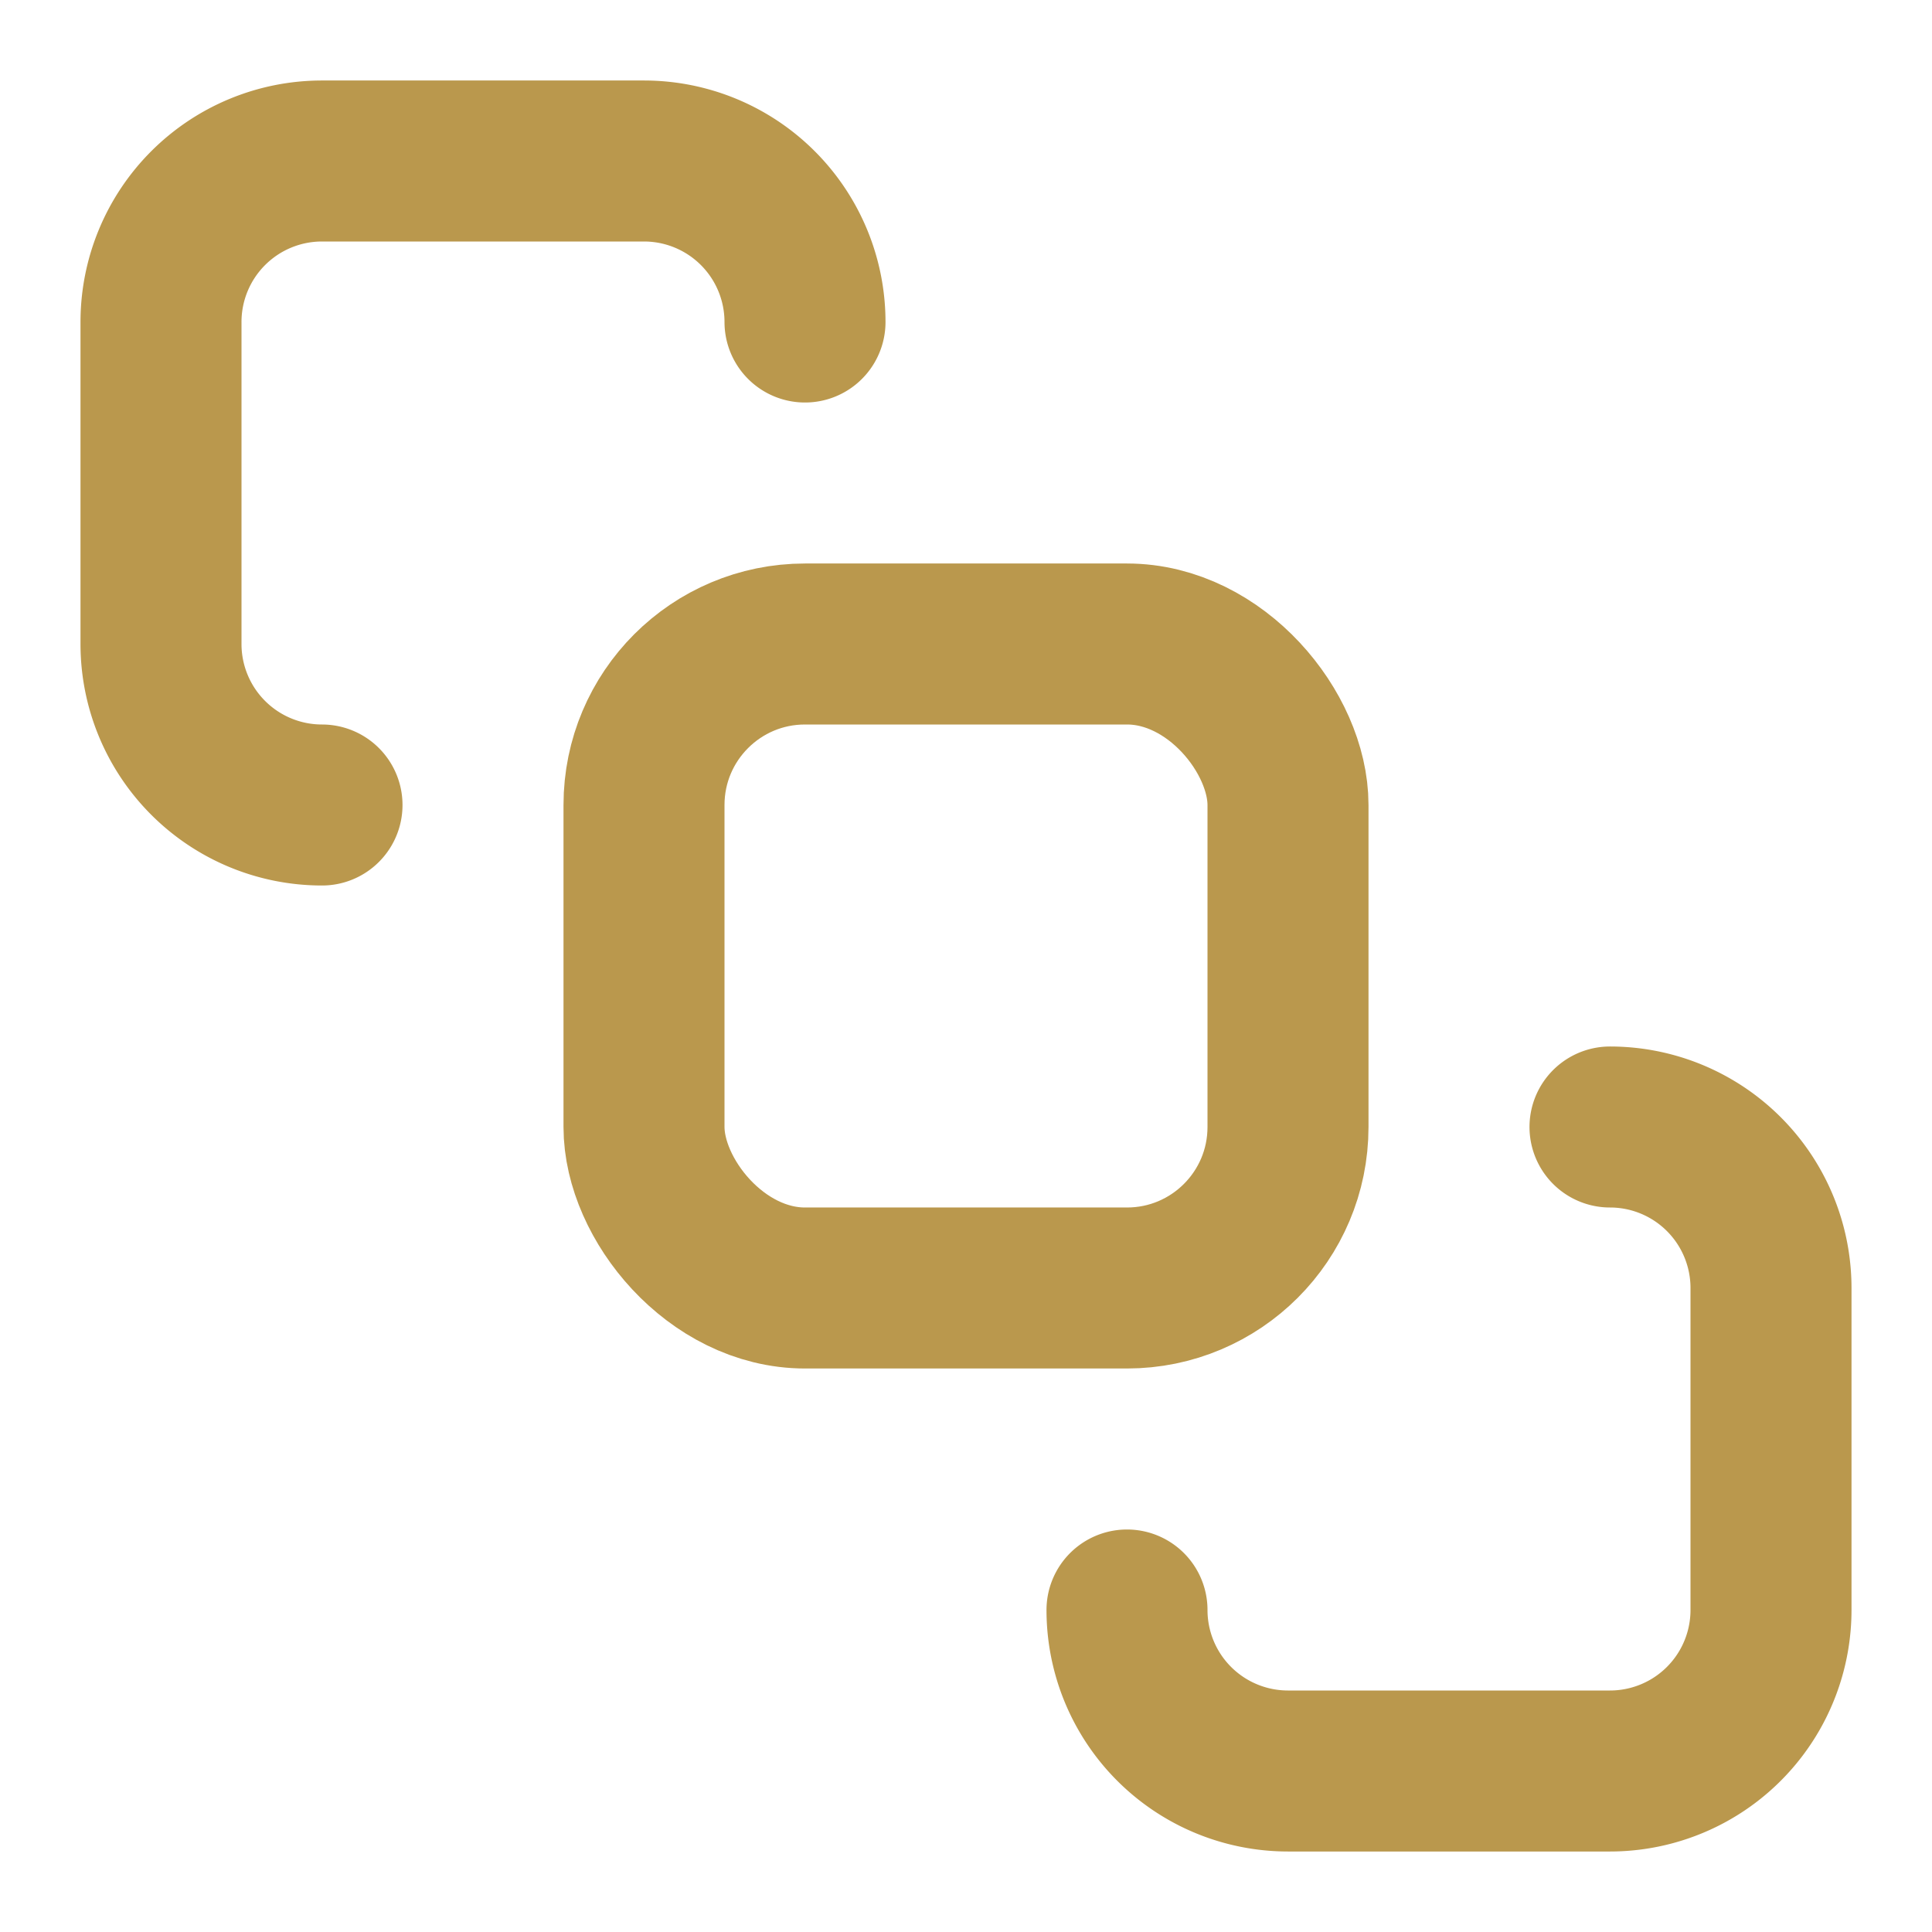 <svg xmlns="http://www.w3.org/2000/svg" width="24" height="24" viewBox="0 0 24 24" fill="none"
    stroke="#ba984d" stroke-width="2" stroke-linecap="round" stroke-linejoin="round"
    class="lucide lucide-bring-to-front my-icon">
    <rect x="8" y="8" width="8" height="8" rx="2" key="yj20xf"></rect>
    <path d="M4 10a2 2 0 0 1-2-2V4a2 2 0 0 1 2-2h4a2 2 0 0 1 2 2" key="1ltk23"></path>
    <path d="M14 20a2 2 0 0 0 2 2h4a2 2 0 0 0 2-2v-4a2 2 0 0 0-2-2" key="1q24h9"></path>
</svg>